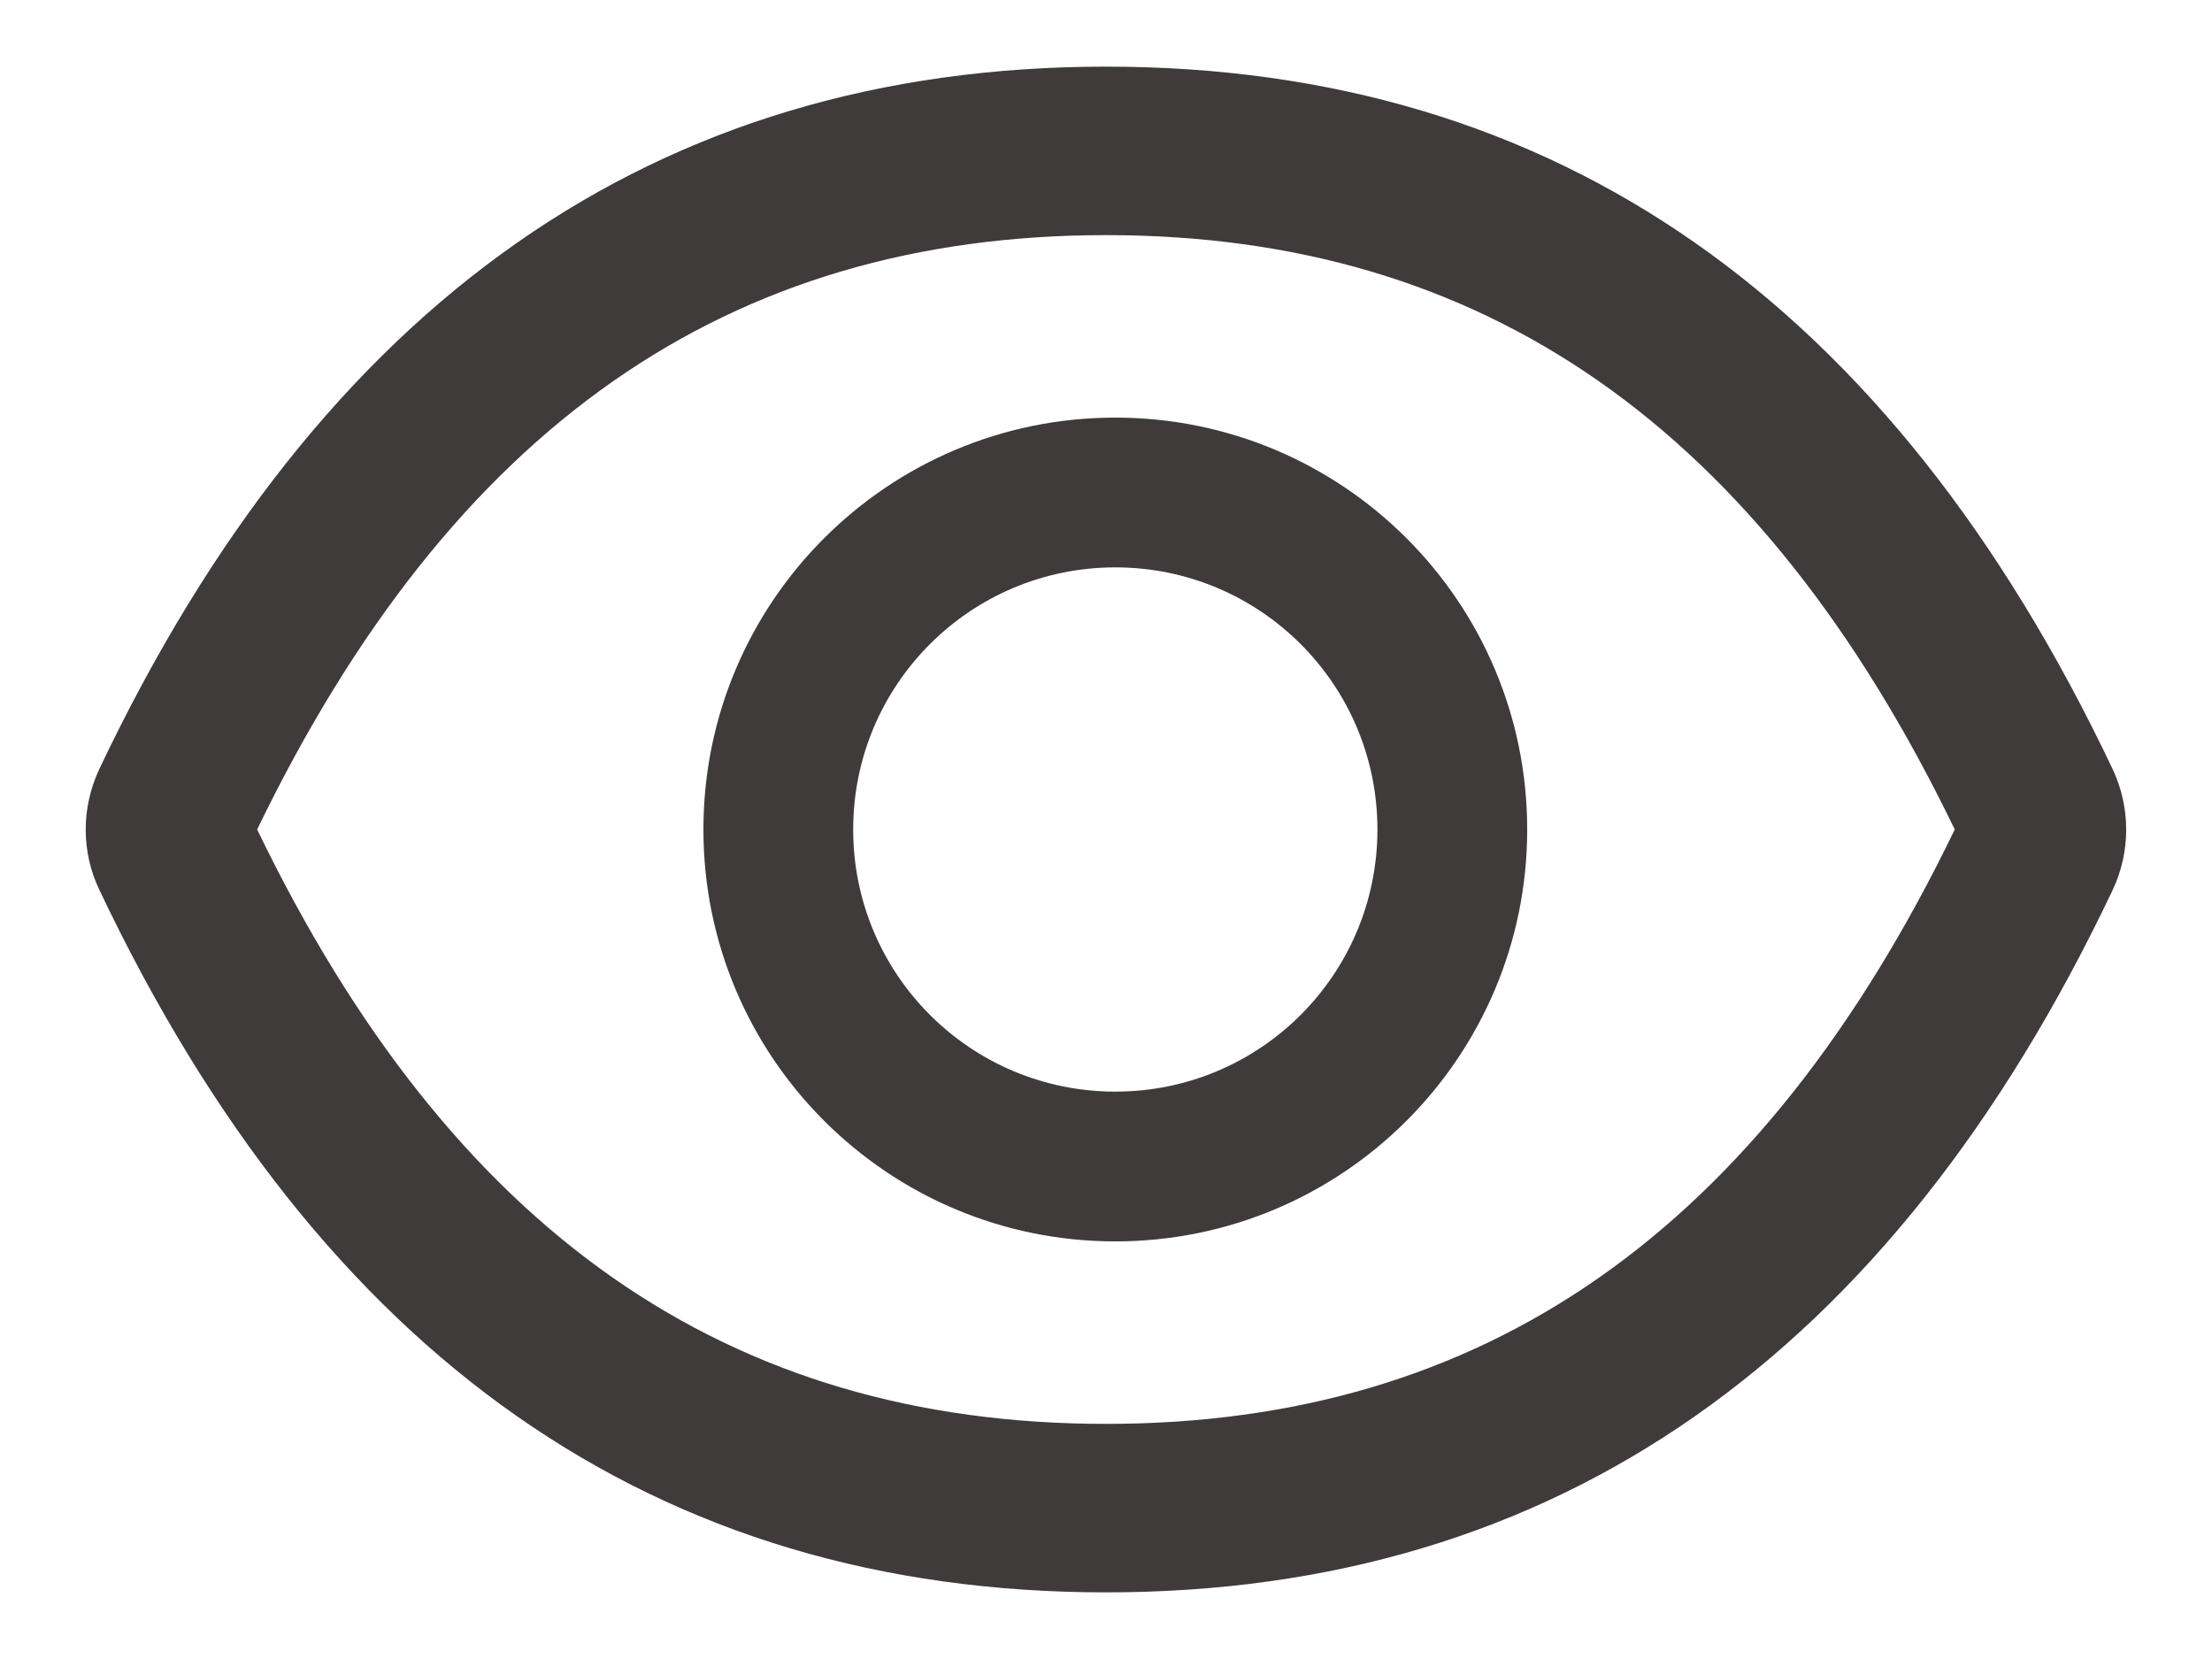 <svg width="24" height="18" viewBox="0 0 24 18" fill="none" xmlns="http://www.w3.org/2000/svg">
<path d="M1.077 8.345C3.484 3.274 7.122 0.723 12 0.723C16.88 0.723 20.516 3.274 22.923 8.347C23.019 8.552 23.069 8.775 23.069 9.001C23.069 9.227 23.019 9.451 22.923 9.655C20.516 14.726 16.877 17.277 12 17.277C7.12 17.277 3.484 14.726 1.077 9.653C0.881 9.241 0.881 8.764 1.077 8.345ZM12 15.449C16.095 15.449 19.094 13.372 21.209 9C19.094 4.628 16.095 2.551 12 2.551C7.904 2.551 4.906 4.628 2.79 9C4.903 13.372 7.902 15.449 12 15.449ZM12.101 4.531C14.569 4.531 16.57 6.532 16.57 9C16.57 11.468 14.569 13.469 12.101 13.469C9.633 13.469 7.632 11.468 7.632 9C7.632 6.532 9.633 4.531 12.101 4.531ZM12.101 11.844C13.673 11.844 14.945 10.572 14.945 9C14.945 7.428 13.673 6.156 12.101 6.156C10.53 6.156 9.257 7.428 9.257 9C9.257 10.572 10.53 11.844 12.101 11.844Z" fill="#403B3B"/>
</svg>
